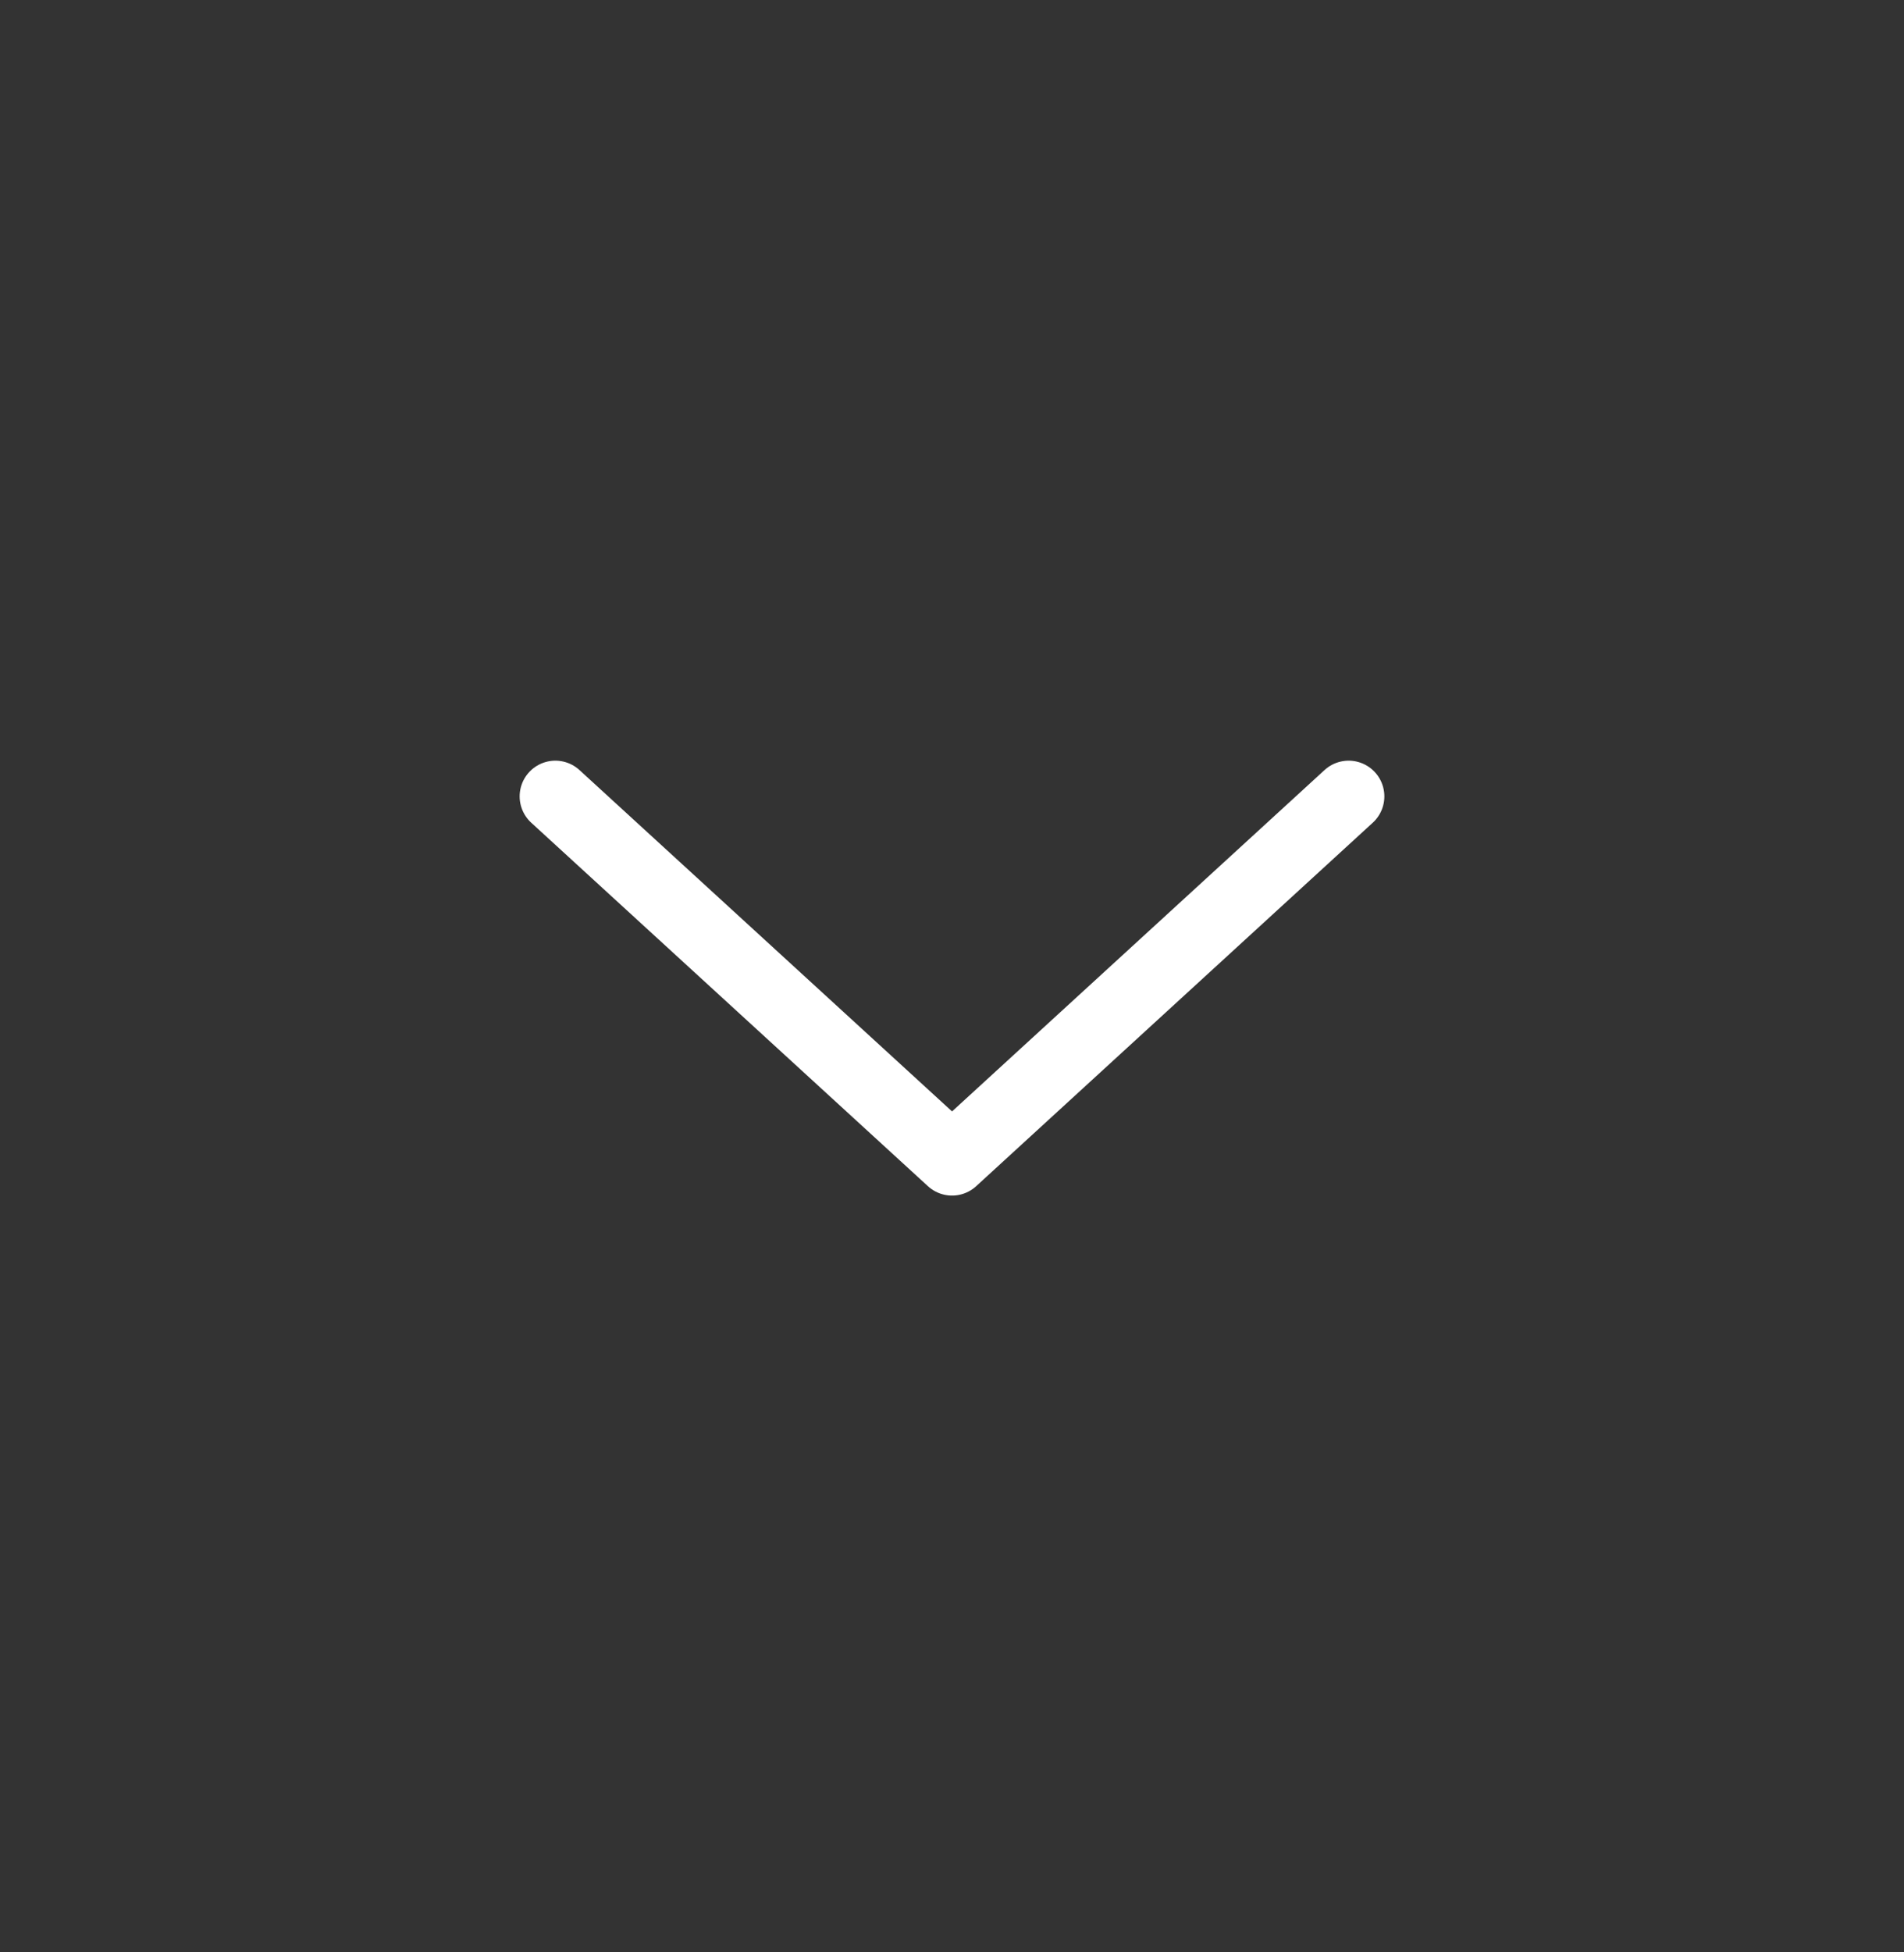 <svg width="40" height="41" viewBox="0 0 40 41" fill="none" xmlns="http://www.w3.org/2000/svg">
<rect x="0" y="0" width="40" height="41" fill="#333333" stroke="none"/>
<path d="M11.667 16.724L20.001 24.357L28.333 16.724" stroke="white" stroke-width="1.5" stroke-linecap="round" stroke-linejoin="round"/>
</svg>
